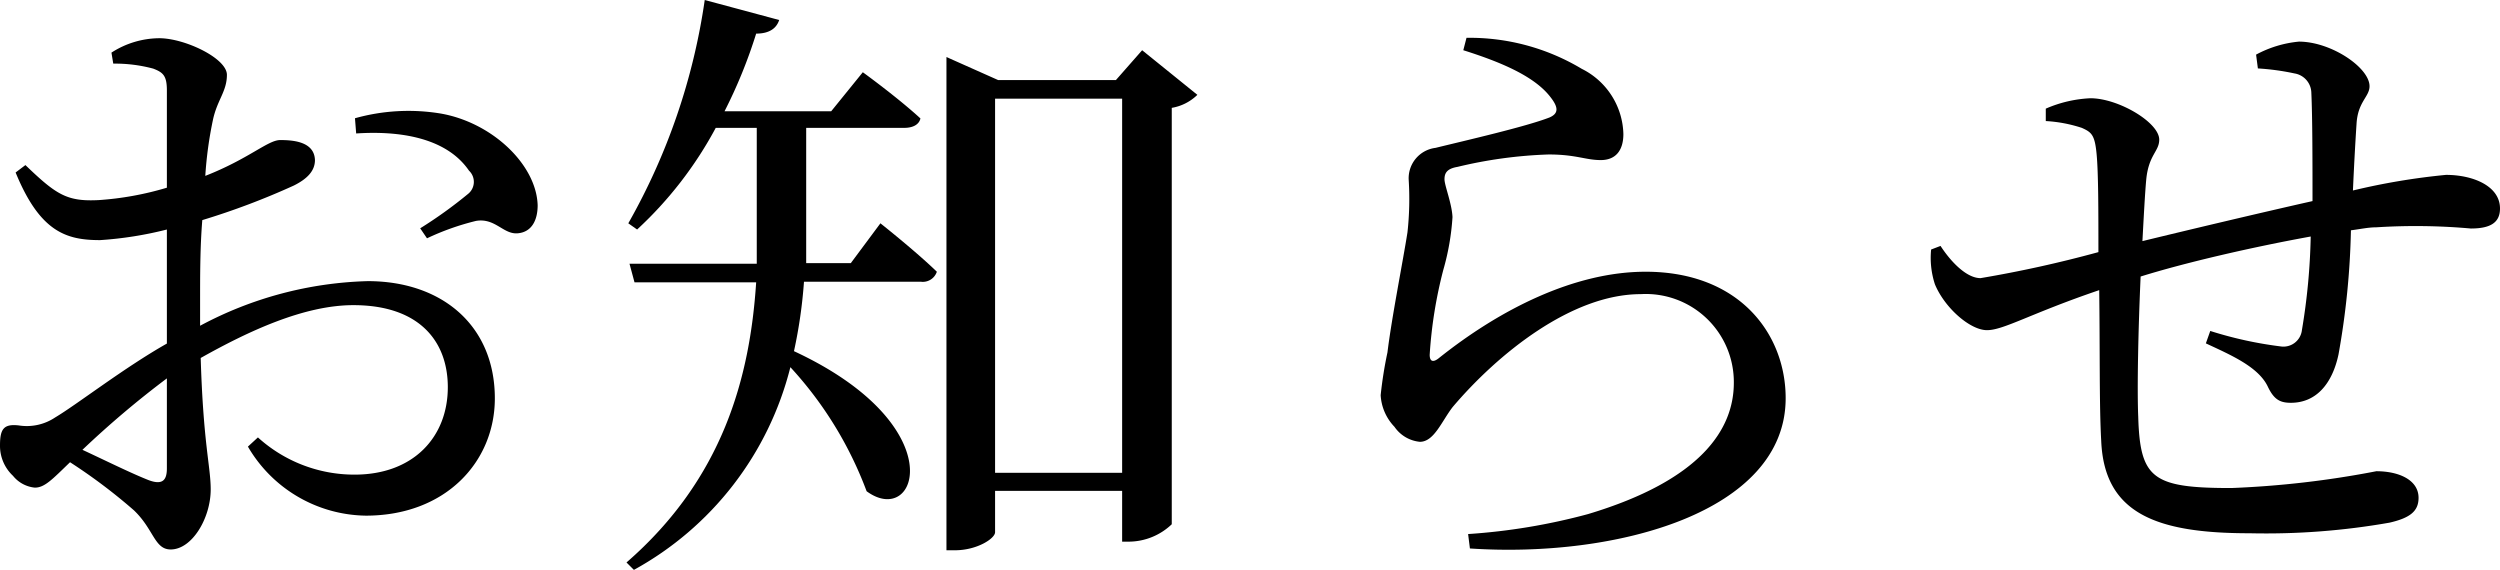 <svg xmlns="http://www.w3.org/2000/svg" width="124.94" height="28.49" viewBox="0 0 124.94 28.49"><g id="b973febb-c355-429a-942c-4a73ac8b63a4" data-name="レイヤー 2"><g id="b247d3e4-e52c-422d-b31e-5c6ebf2a96d6" data-name="レイヤー 1"><path d="M10,16.28a18.77,18.77,0,0,1,8.38-2.23c3.72,0,6.35,2.23,6.35,5.86,0,3.16-2.45,5.86-6.45,5.86a6.93,6.93,0,0,1-5.89-3.45l.5-.46a7.17,7.17,0,0,0,4.83,1.86c2.95,0,4.66-1.89,4.66-4.37,0-2.27-1.4-4.1-4.72-4.1-2.45,0-5.21,1.28-7.63,2.64.13,4.31.5,5.43.5,6.57,0,1.43-.93,3-2,3-.81,0-.84-1-1.83-1.95A27.65,27.65,0,0,0,3.5,23.1c-.9.87-1.27,1.27-1.76,1.27a1.6,1.6,0,0,1-1.09-.59A2.05,2.05,0,0,1,0,22.26c0-.83.19-1.08.93-1a2.55,2.55,0,0,0,1.83-.4c1.05-.62,3.44-2.48,5.58-3.69V11.47A18.31,18.31,0,0,1,5,12C3.32,12,2,11.6.78,8.62l.49-.37C2.82,9.74,3.35,10.08,4.93,10a15.39,15.39,0,0,0,3.41-.62c0-2.17,0-4.12,0-4.86s-.19-.9-.68-1.09a7.34,7.34,0,0,0-2-.25l-.09-.55a4.45,4.45,0,0,1,2.39-.72c1.27,0,3.38,1,3.38,1.83S10.85,5,10.64,6a19.39,19.39,0,0,0-.38,2.79C12.43,7.94,13.39,7,14,7s1.71.06,1.74,1c0,.53-.37.93-1.05,1.27A36.87,36.87,0,0,1,10.11,11C10,12.34,10,13.74,10,15.07ZM8.34,18.91a47.55,47.55,0,0,0-4.22,3.57C5.24,23,6.57,23.66,7.44,24c.68.25.9,0,.9-.59Zm9.4-13A9.89,9.89,0,0,1,22,5.67c2.58.44,4.81,2.55,4.87,4.59,0,.72-.28,1.34-1,1.4s-1.12-.78-2.08-.62a12.72,12.72,0,0,0-2.45.87l-.34-.5A22.17,22.17,0,0,0,23.38,9.7a.77.77,0,0,0,.06-1.17c-1.15-1.68-3.53-2-5.64-1.86Z"/><path d="M44,11.16s1.77,1.4,2.82,2.42a.74.74,0,0,1-.8.5H40.18a24.38,24.38,0,0,1-.5,3.47c8,3.72,6.17,8.87,3.63,7a18.88,18.88,0,0,0-3.81-6.2,16,16,0,0,1-7.82,10.13l-.37-.37c4.84-4.21,6.17-9.27,6.48-14H31.71l-.25-.93h6.36c0-.56,0-1.09,0-1.62V6.39H35.77a19.3,19.3,0,0,1-3.93,5.08l-.44-.31A31.74,31.74,0,0,0,35.22,0l3.72,1c-.13.4-.47.68-1.15.68a24.8,24.8,0,0,1-1.58,3.88h5.33l1.58-1.95S44.86,4.87,46,5.92c-.07.31-.38.47-.81.47h-4.9V11.5c0,.53,0,1.09,0,1.65h2.23ZM59.84,4.74a2.4,2.4,0,0,1-1.28.65V26.2a3.13,3.13,0,0,1-2.14.87h-.34V24.53H49.73V26.6c0,.31-.9.9-2,.9h-.43V2.85L49.88,4h5.89l1.31-1.49ZM56.08,23.63V4.93H49.73v18.7Z"/><path d="M73.13,2.51l.16-.62a10.9,10.9,0,0,1,5.76,1.55A3.74,3.74,0,0,1,81.13,6.7C81.13,7.5,80.76,8,80,8s-1.24-.28-2.6-.28a22.41,22.41,0,0,0-4.56.62c-.53.09-.65.31-.65.62s.37,1.21.4,1.89a12.33,12.33,0,0,1-.46,2.64,22.28,22.28,0,0,0-.68,4.24c0,.35.18.38.43.19,3.1-2.48,6.82-4.34,10.36-4.34,4.71,0,7,3.13,7,6.32,0,5.71-8.49,8-15.78,7.51l-.09-.72a30.64,30.64,0,0,0,6-1C85,24,86.65,21.46,86.65,19.13A4.4,4.4,0,0,0,82,14.7c-3.47,0-7.16,3-9.4,5.64-.55.71-.93,1.74-1.64,1.74a1.74,1.74,0,0,1-1.27-.75A2.48,2.48,0,0,1,69,19.75a20.55,20.55,0,0,1,.34-2.14c.21-1.73.77-4.53,1-6a15.32,15.32,0,0,0,.06-2.64,1.53,1.53,0,0,1,1.34-1.58c1.51-.37,4.52-1.06,5.7-1.52.43-.19.47-.47.06-1C76.7,3.81,75,3.1,73.13,2.51Z"/><path d="M112.75,2.73a5.61,5.61,0,0,1,2.14-.65c1.61,0,3.53,1.3,3.53,2.23,0,.53-.59.77-.65,1.89-.06.9-.12,2-.18,3.32a33.67,33.67,0,0,1,4.65-.78c1.36,0,2.7.56,2.7,1.68,0,.74-.53,1-1.46,1a31.06,31.06,0,0,0-4.72-.06c-.4,0-.8.09-1.27.15a39.39,39.39,0,0,1-.62,6.2c-.31,1.46-1.11,2.42-2.38,2.42-.53,0-.84-.15-1.15-.8-.47-1-1.86-1.59-3.1-2.17l.22-.62a19.5,19.5,0,0,0,3.5.77.93.93,0,0,0,1.08-.81,31.7,31.7,0,0,0,.44-4.68c-2.92.53-6.26,1.3-8.5,2-.12,2.66-.18,5.61-.12,7,.09,3.1.71,3.57,4.65,3.57a47.63,47.63,0,0,0,7.25-.84c1.12,0,2.11.43,2.11,1.33,0,.65-.4,1-1.45,1.24a35.56,35.56,0,0,1-7,.53c-4.68,0-7.26-1-7.41-4.62-.1-1.74-.06-4.65-.1-7.53-3.44,1.17-4.77,2-5.61,2s-2.11-1.11-2.6-2.29a4.25,4.25,0,0,1-.19-1.74l.47-.18c.52.8,1.3,1.61,2,1.61a59.9,59.9,0,0,0,5.89-1.3c0-2.08,0-3.94-.09-4.9s-.25-1.09-.74-1.31a7,7,0,0,0-1.8-.34l0-.62a6.29,6.29,0,0,1,2.23-.52c1.4,0,3.44,1.21,3.44,2.07,0,.59-.53.75-.65,2-.06.65-.12,1.77-.19,3.07,2.18-.53,5.83-1.4,8.5-2,0-1.8,0-4.18-.06-5.45a1,1,0,0,0-.84-.93,12.09,12.09,0,0,0-1.83-.25Z"/></g></g></svg>